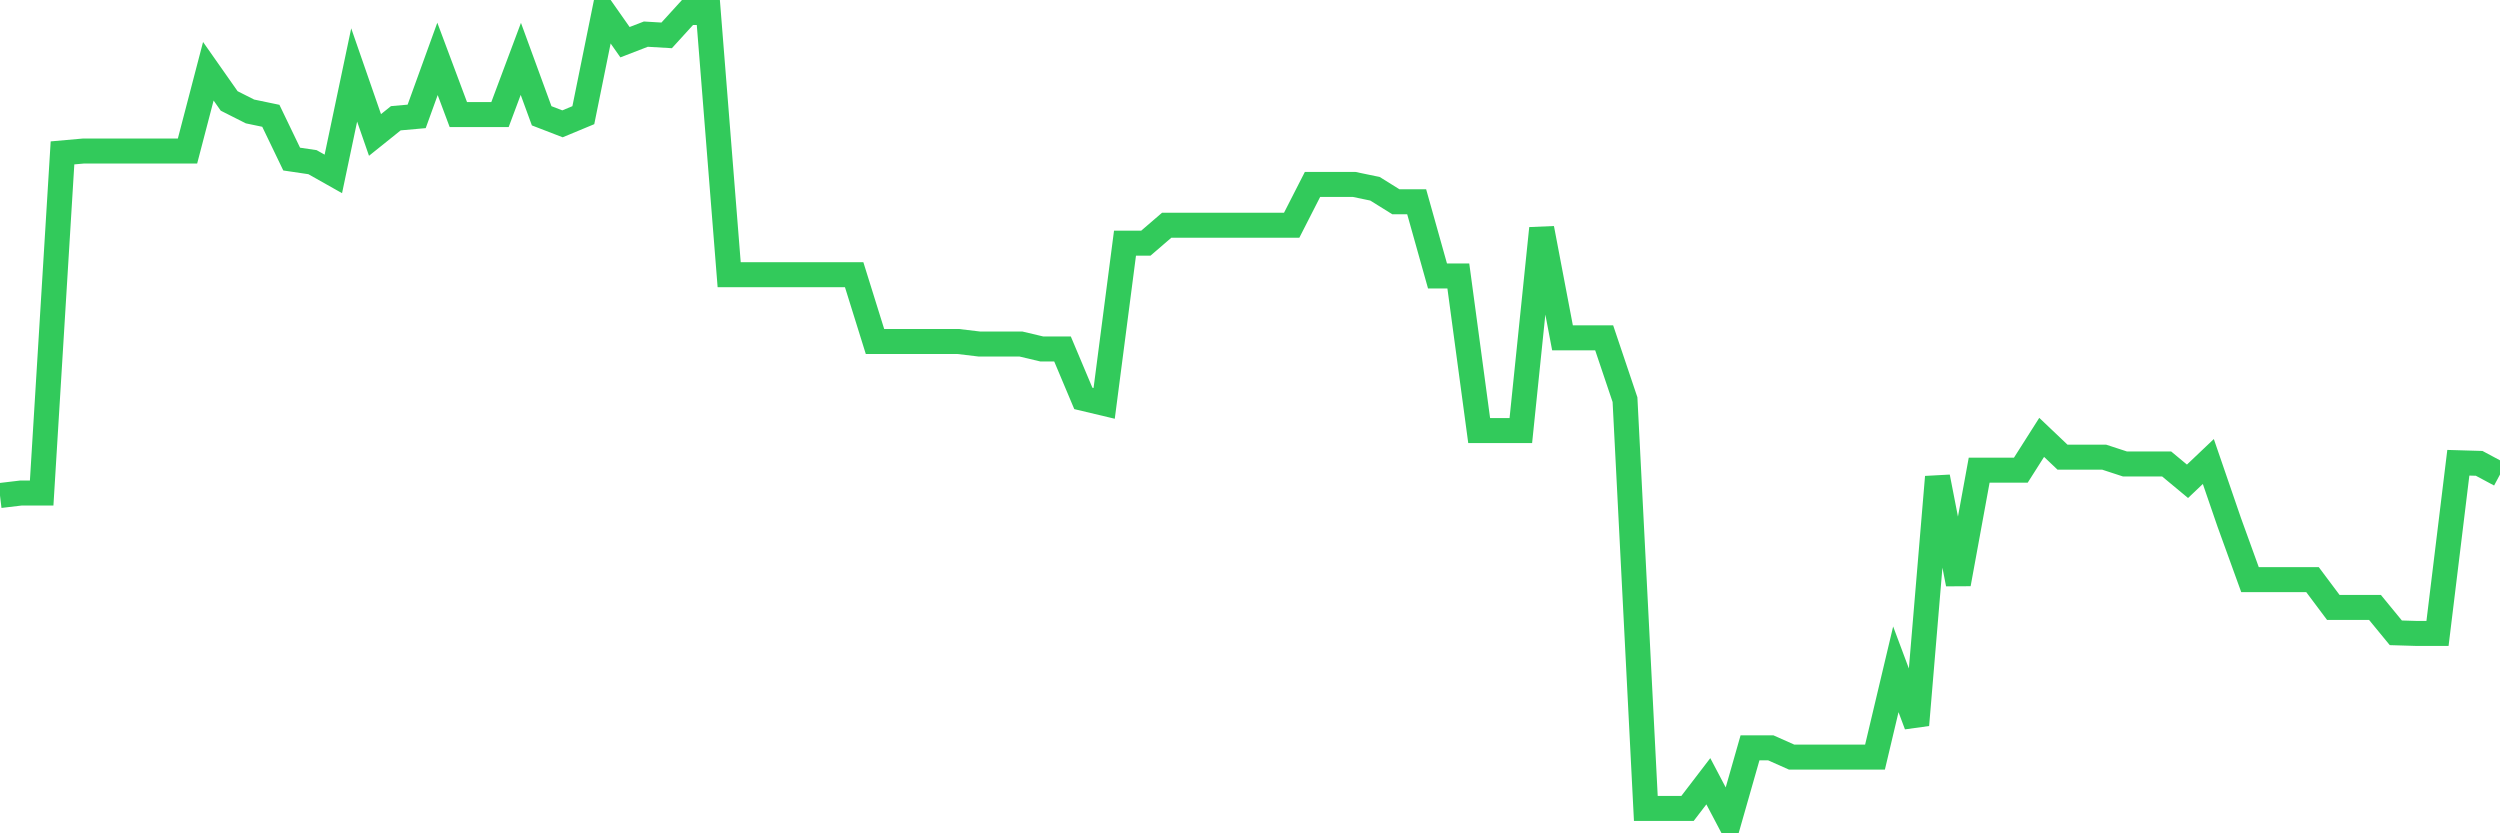 <svg
  xmlns="http://www.w3.org/2000/svg"
  xmlns:xlink="http://www.w3.org/1999/xlink"
  width="120"
  height="40"
  viewBox="0 0 120 40"
  preserveAspectRatio="none"
>
  <polyline
    points="0,23.785 1,23.666 2,23.666 3,7.339 4,7.25 5,7.25 6,7.25 7,7.25 8,7.25 9,7.25 10,3.42 11,4.845 12,5.35 13,5.558 14,7.636 15,7.784 16,8.348 17,3.598 18,6.478 19,5.676 20,5.587 21,2.826 22,5.498 23,5.498 24,5.498 25,2.826 26,5.558 27,5.944 28,5.528 29,0.6 30,2.025 31,1.639 32,1.698 33,0.6 34,0.6 35,13.187 36,13.187 37,13.187 38,13.187 39,13.187 40,13.187 41,13.187 42,16.393 43,16.393 44,16.393 45,16.393 46,16.393 47,16.512 48,16.512 49,16.512 50,16.749 51,16.749 52,19.124 53,19.362 54,11.673 55,11.673 56,10.812 57,10.812 58,10.812 59,10.812 60,10.812 61,10.812 62,10.812 63,8.853 64,8.853 65,8.853 66,9.061 67,9.684 68,9.684 69,13.246 70,13.246 71,20.668 72,20.668 73,20.668 74,10.961 75,16.215 76,16.215 77,16.215 78,19.184 79,38.806 80,38.806 81,38.806 82,37.5 83,39.4 84,35.897 85,35.897 86,36.342 87,36.342 88,36.342 89,36.342 90,36.342 91,32.127 92,34.799 93,22.894 94,28.03 95,22.568 96,22.568 97,22.568 98,20.994 99,21.944 100,21.944 101,21.944 102,22.271 103,22.271 104,22.271 105,23.102 106,22.152 107,25.062 108,27.822 109,27.822 110,27.822 111,27.822 112,29.158 113,29.158 114,29.158 115,30.375 116,30.405 117,30.405 118,22.212 119,22.241 120,22.776"
    fill="none"
    stroke="#32ca5b"
    stroke-width="1.2"
  >
  </polyline>
</svg>
